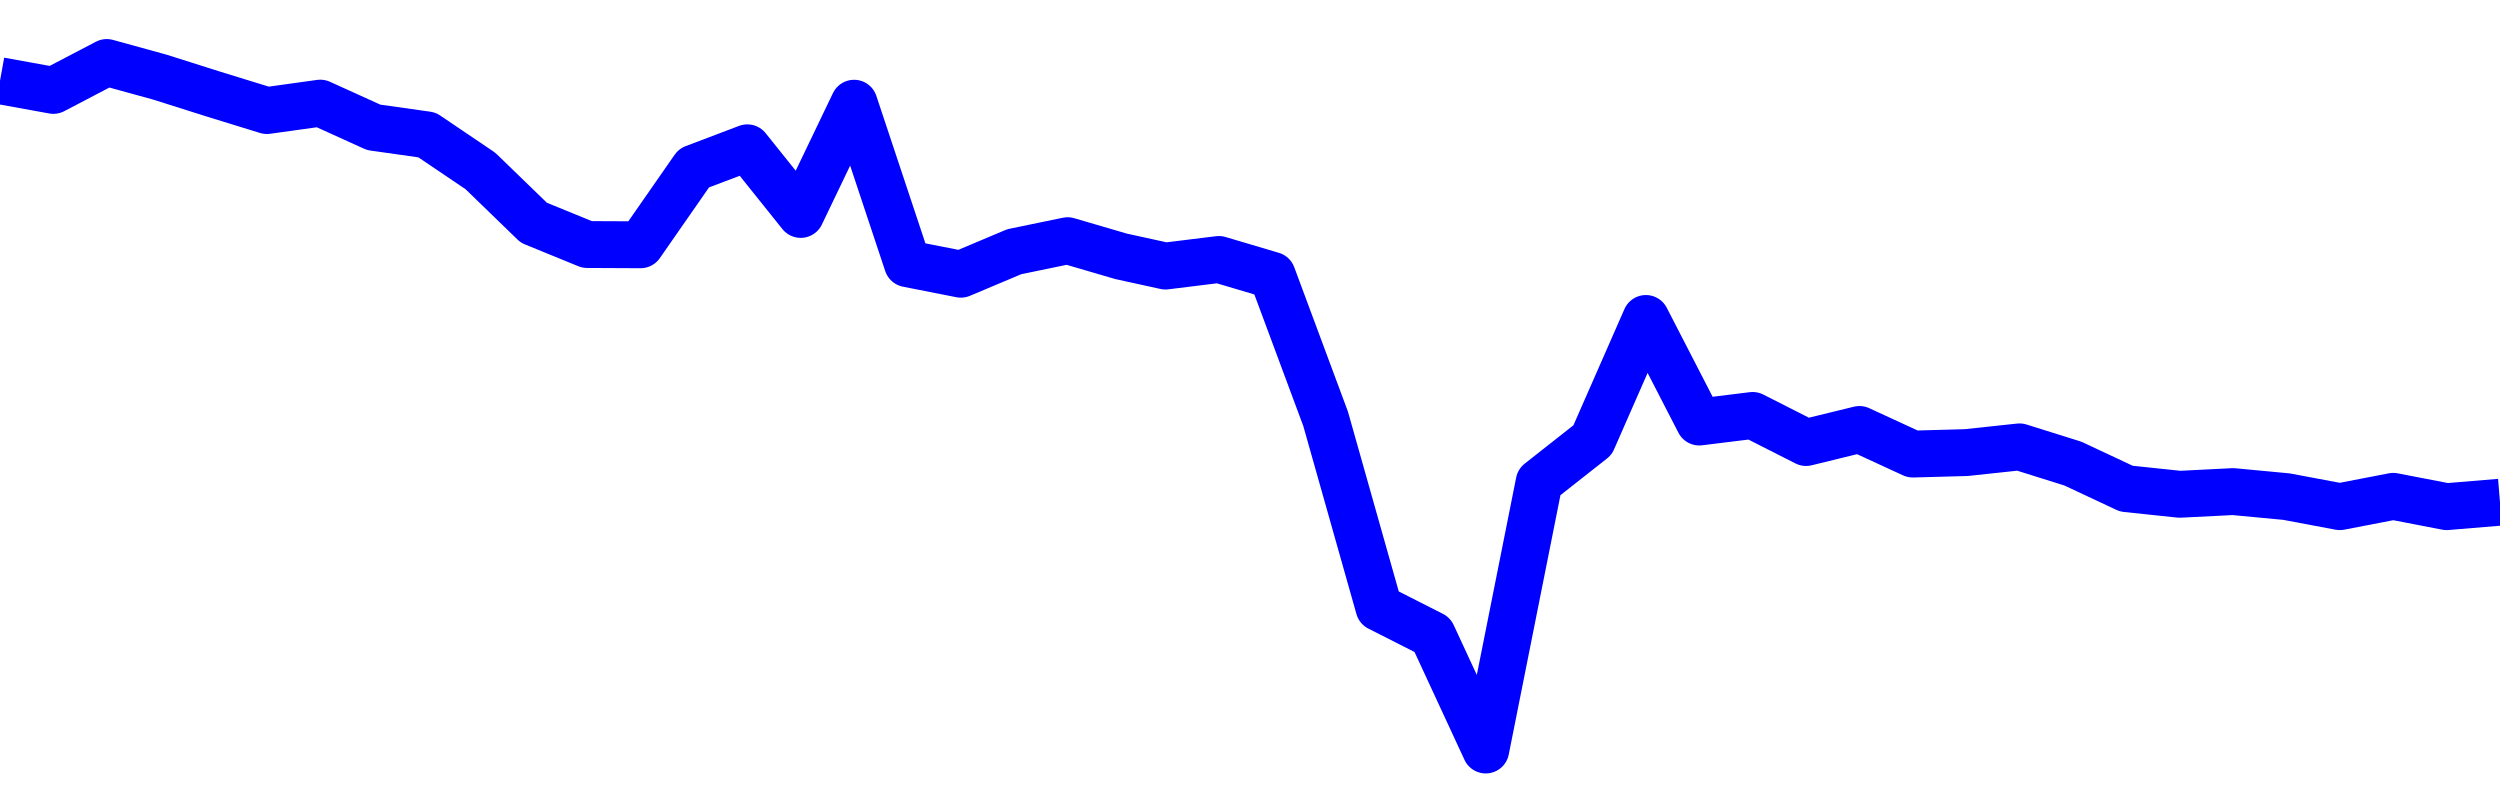 <svg xmlns="http://www.w3.org/2000/svg" fill="none" width="80" height="26"><polyline points="0,2.583 1.708,2.893 3.416,2 5.125,2.471 6.833,3.012 8.541,3.538 10.249,3.3 11.957,4.075 13.665,4.317 15.374,5.472 17.082,7.127 18.79,7.825 20.498,7.833 22.206,5.378 23.915,4.73 25.623,6.862 27.331,3.303 29.039,8.438 30.747,8.775 32.456,8.055 34.164,7.702 35.872,8.202 37.295,8.514 39.004,8.303 40.712,8.81 42.42,13.403 44.128,19.447 45.836,20.313 47.544,24 49.253,15.427 50.961,14.082 52.669,10.191 54.377,13.505 56.085,13.294 57.794,14.161 59.502,13.743 61.21,14.53 62.918,14.483 64.626,14.3 66.335,14.836 68.043,15.637 69.751,15.817 71.459,15.731 73.167,15.892 74.875,16.213 76.584,15.883 78.292,16.213 80,16.071 " stroke-linejoin="round" style="fill: transparent; stroke:blue; stroke-width:1.5" /></svg>